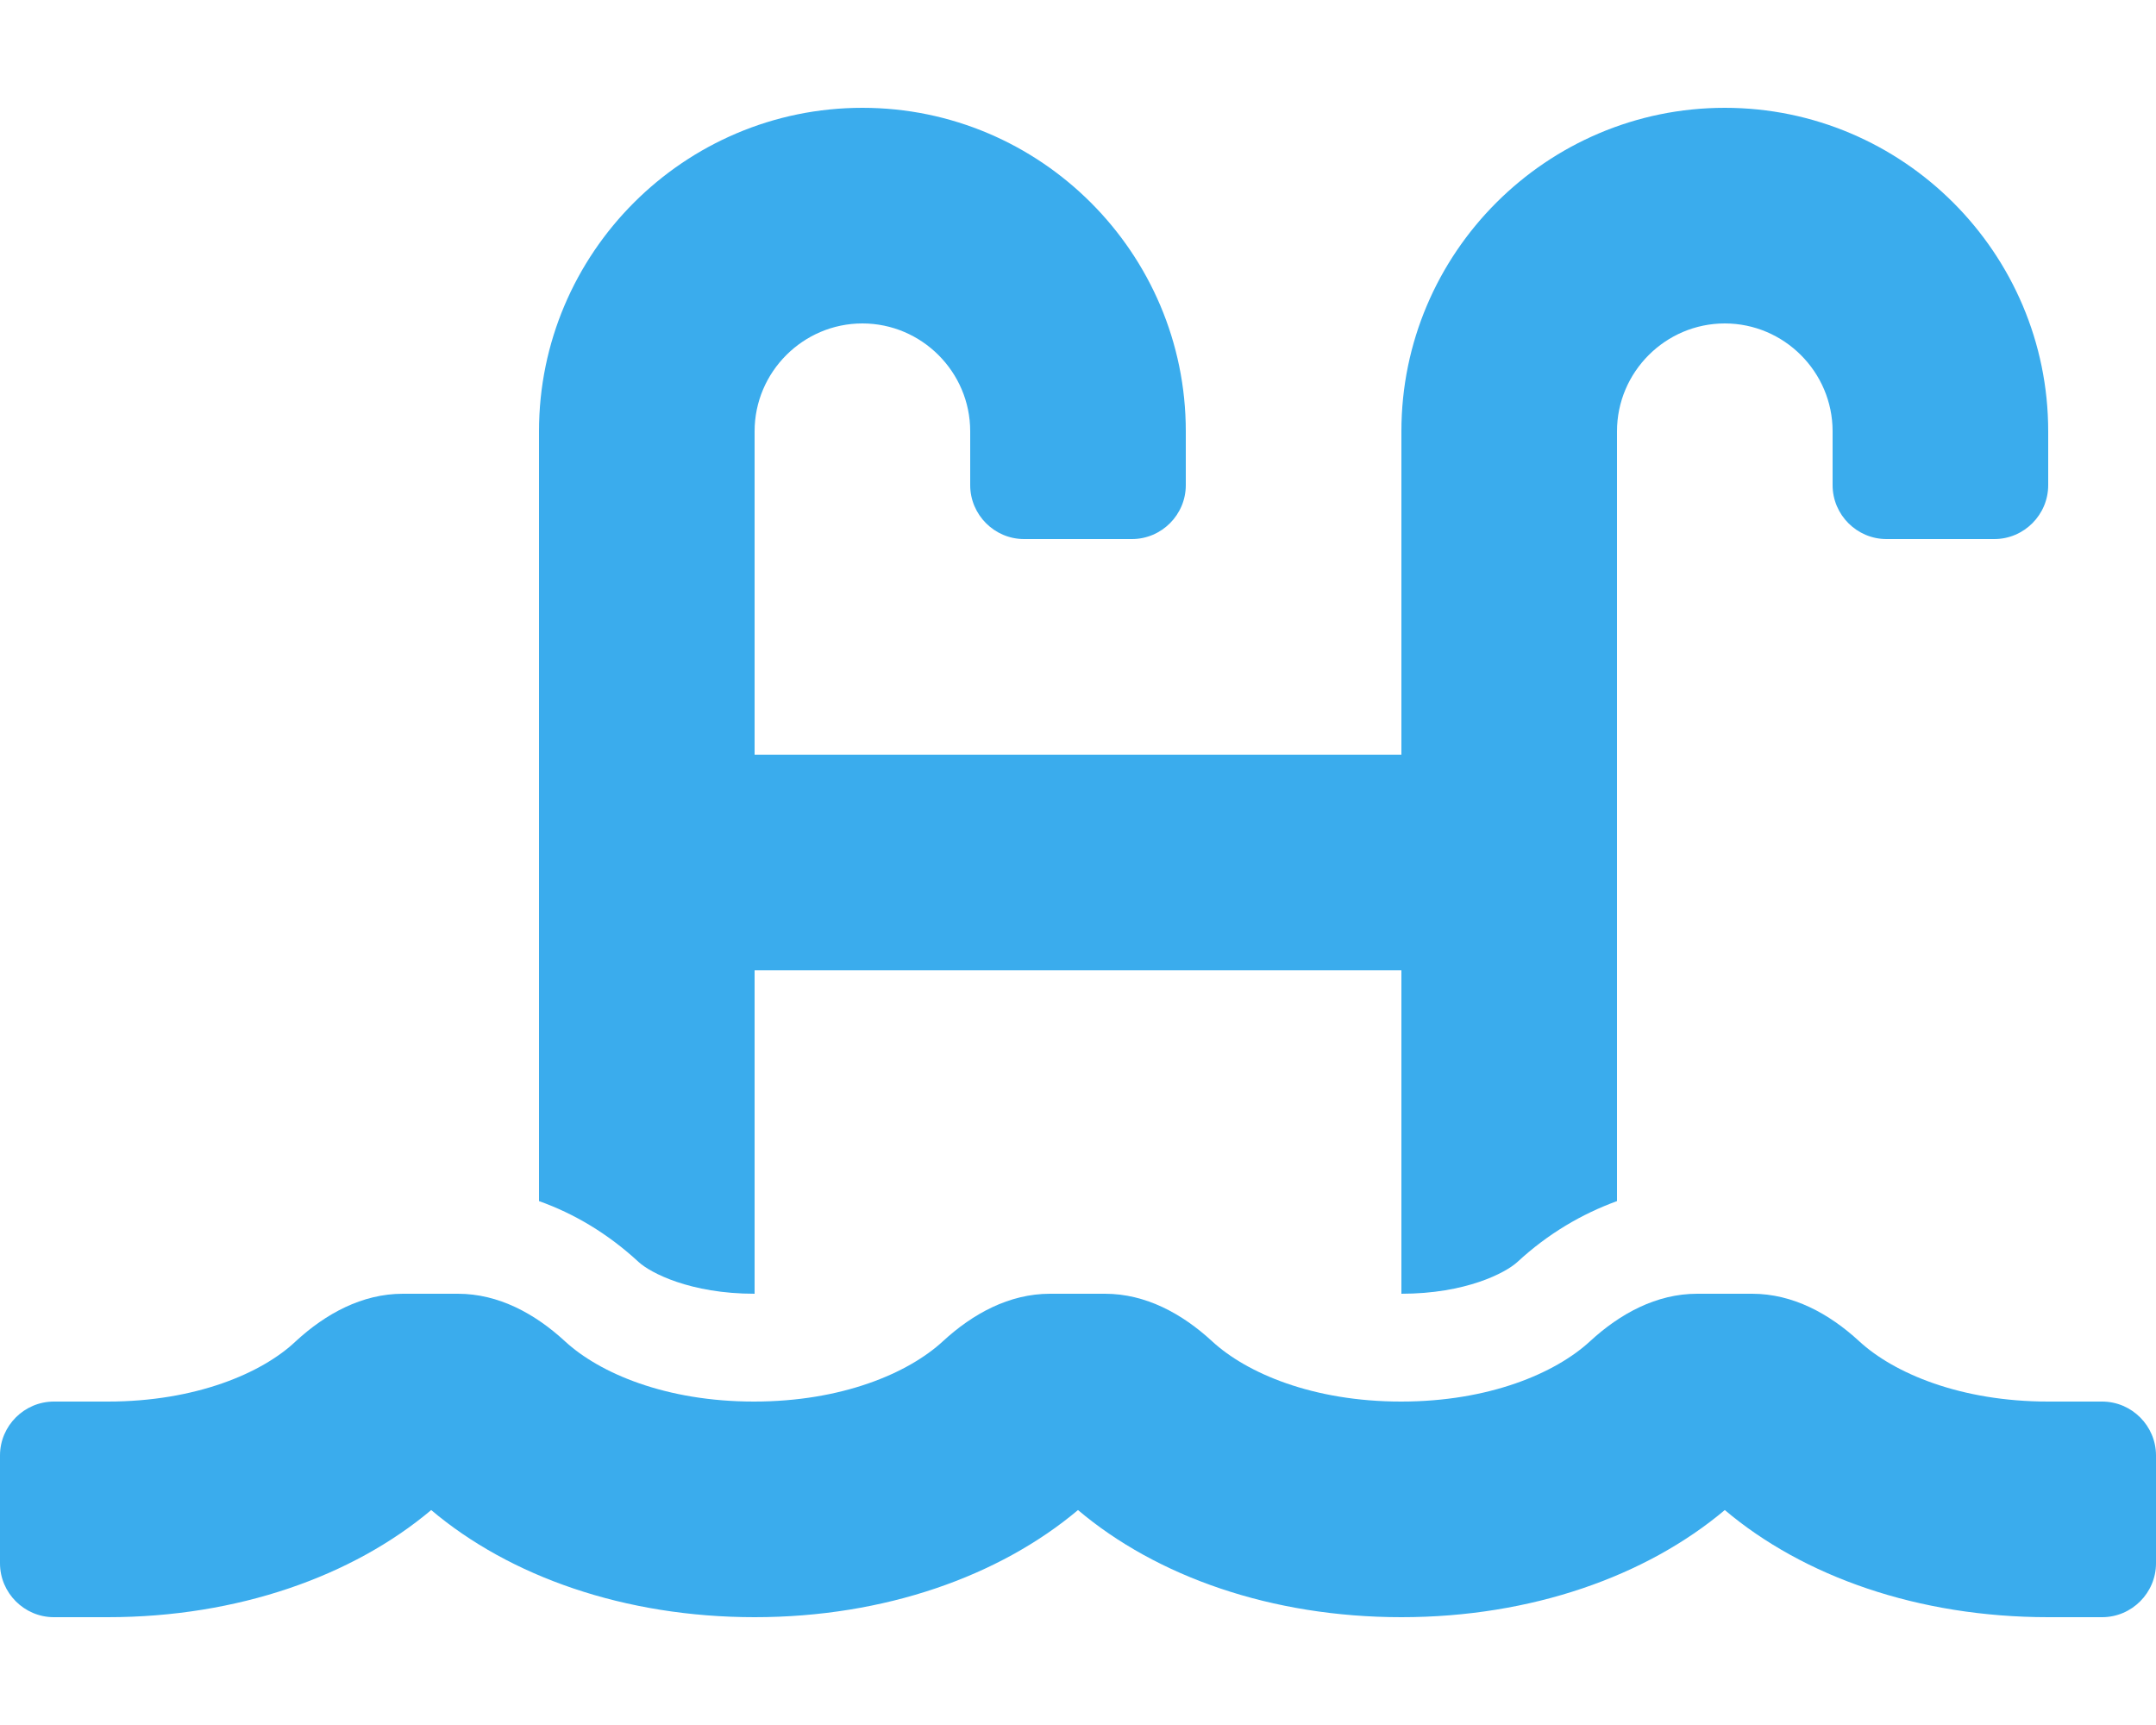 <?xml version="1.0" encoding="utf-8"?>
<!-- Generator: Adobe Illustrator 25.2.2, SVG Export Plug-In . SVG Version: 6.00 Build 0)  -->
<svg version="1.1" id="Livello_1" focusable="false"
	 xmlns="http://www.w3.org/2000/svg" xmlns:xlink="http://www.w3.org/1999/xlink" x="0px" y="0px" viewBox="0 0 640 512"
	 style="enable-background:new 0 0 640 512;" xml:space="preserve">
<style type="text/css">
	.st0{fill:#3AACED;}
</style>
<path class="st0" d="M624,416h-16c-26,0-45.8-8.4-56.1-17.9c-8.9-8.2-19.7-14.1-31.8-14.1h-16.3c-12.1,0-22.9,5.9-31.8,14.1
	c-10.3,9.5-30,17.9-56.1,17.9s-45.8-8.4-56.1-17.9c-8.9-8.2-19.7-14.1-31.8-14.1h-16.3c-12.1,0-22.9,5.9-31.8,14.1
	c-10.3,9.5-30,17.9-56.1,17.9s-45.8-8.4-56.1-17.9c-8.9-8.2-19.7-14.1-31.8-14.1h-16.3c-12.1,0-22.9,5.9-31.8,14.1
	C77.8,407.6,58,416,32,416H16c-8.8,0-16,7.2-16,16v32c0,8.8,7.2,16,16,16h16c38.6,0,72.7-12.2,96-31.8c23.3,19.7,57.4,31.8,96,31.8
	s72.7-12.2,96-31.8c23.3,19.7,57.4,31.8,96,31.8s72.7-12.2,96-31.8c23.3,19.7,57.4,31.8,96,31.8h16c8.8,0,16-7.2,16-16v-32
	C640,423.2,632.8,416,624,416z M224,384v-96h192v96c19.1,0,30.9-6.2,34.4-9.4c9.2-8.5,19.2-14.3,29.6-18.1V128c0-17.6,14.4-32,32-32
	s32,14.4,32,32v16c0,8.8,7.2,16,16,16h32c8.8,0,16-7.2,16-16v-16c0-52.9-43.1-96-96-96s-96,43.1-96,96v96H224v-96
	c0-17.6,14.4-32,32-32s32,14.4,32,32v16c0,8.8,7.2,16,16,16h32c8.8,0,16-7.2,16-16v-16c0-52.9-43.1-96-96-96s-96,43.1-96,96v228.5
	c10.4,3.7,20.4,9.6,29.6,18.1C193.1,377.8,204.9,384,224,384z"/>
</svg>
